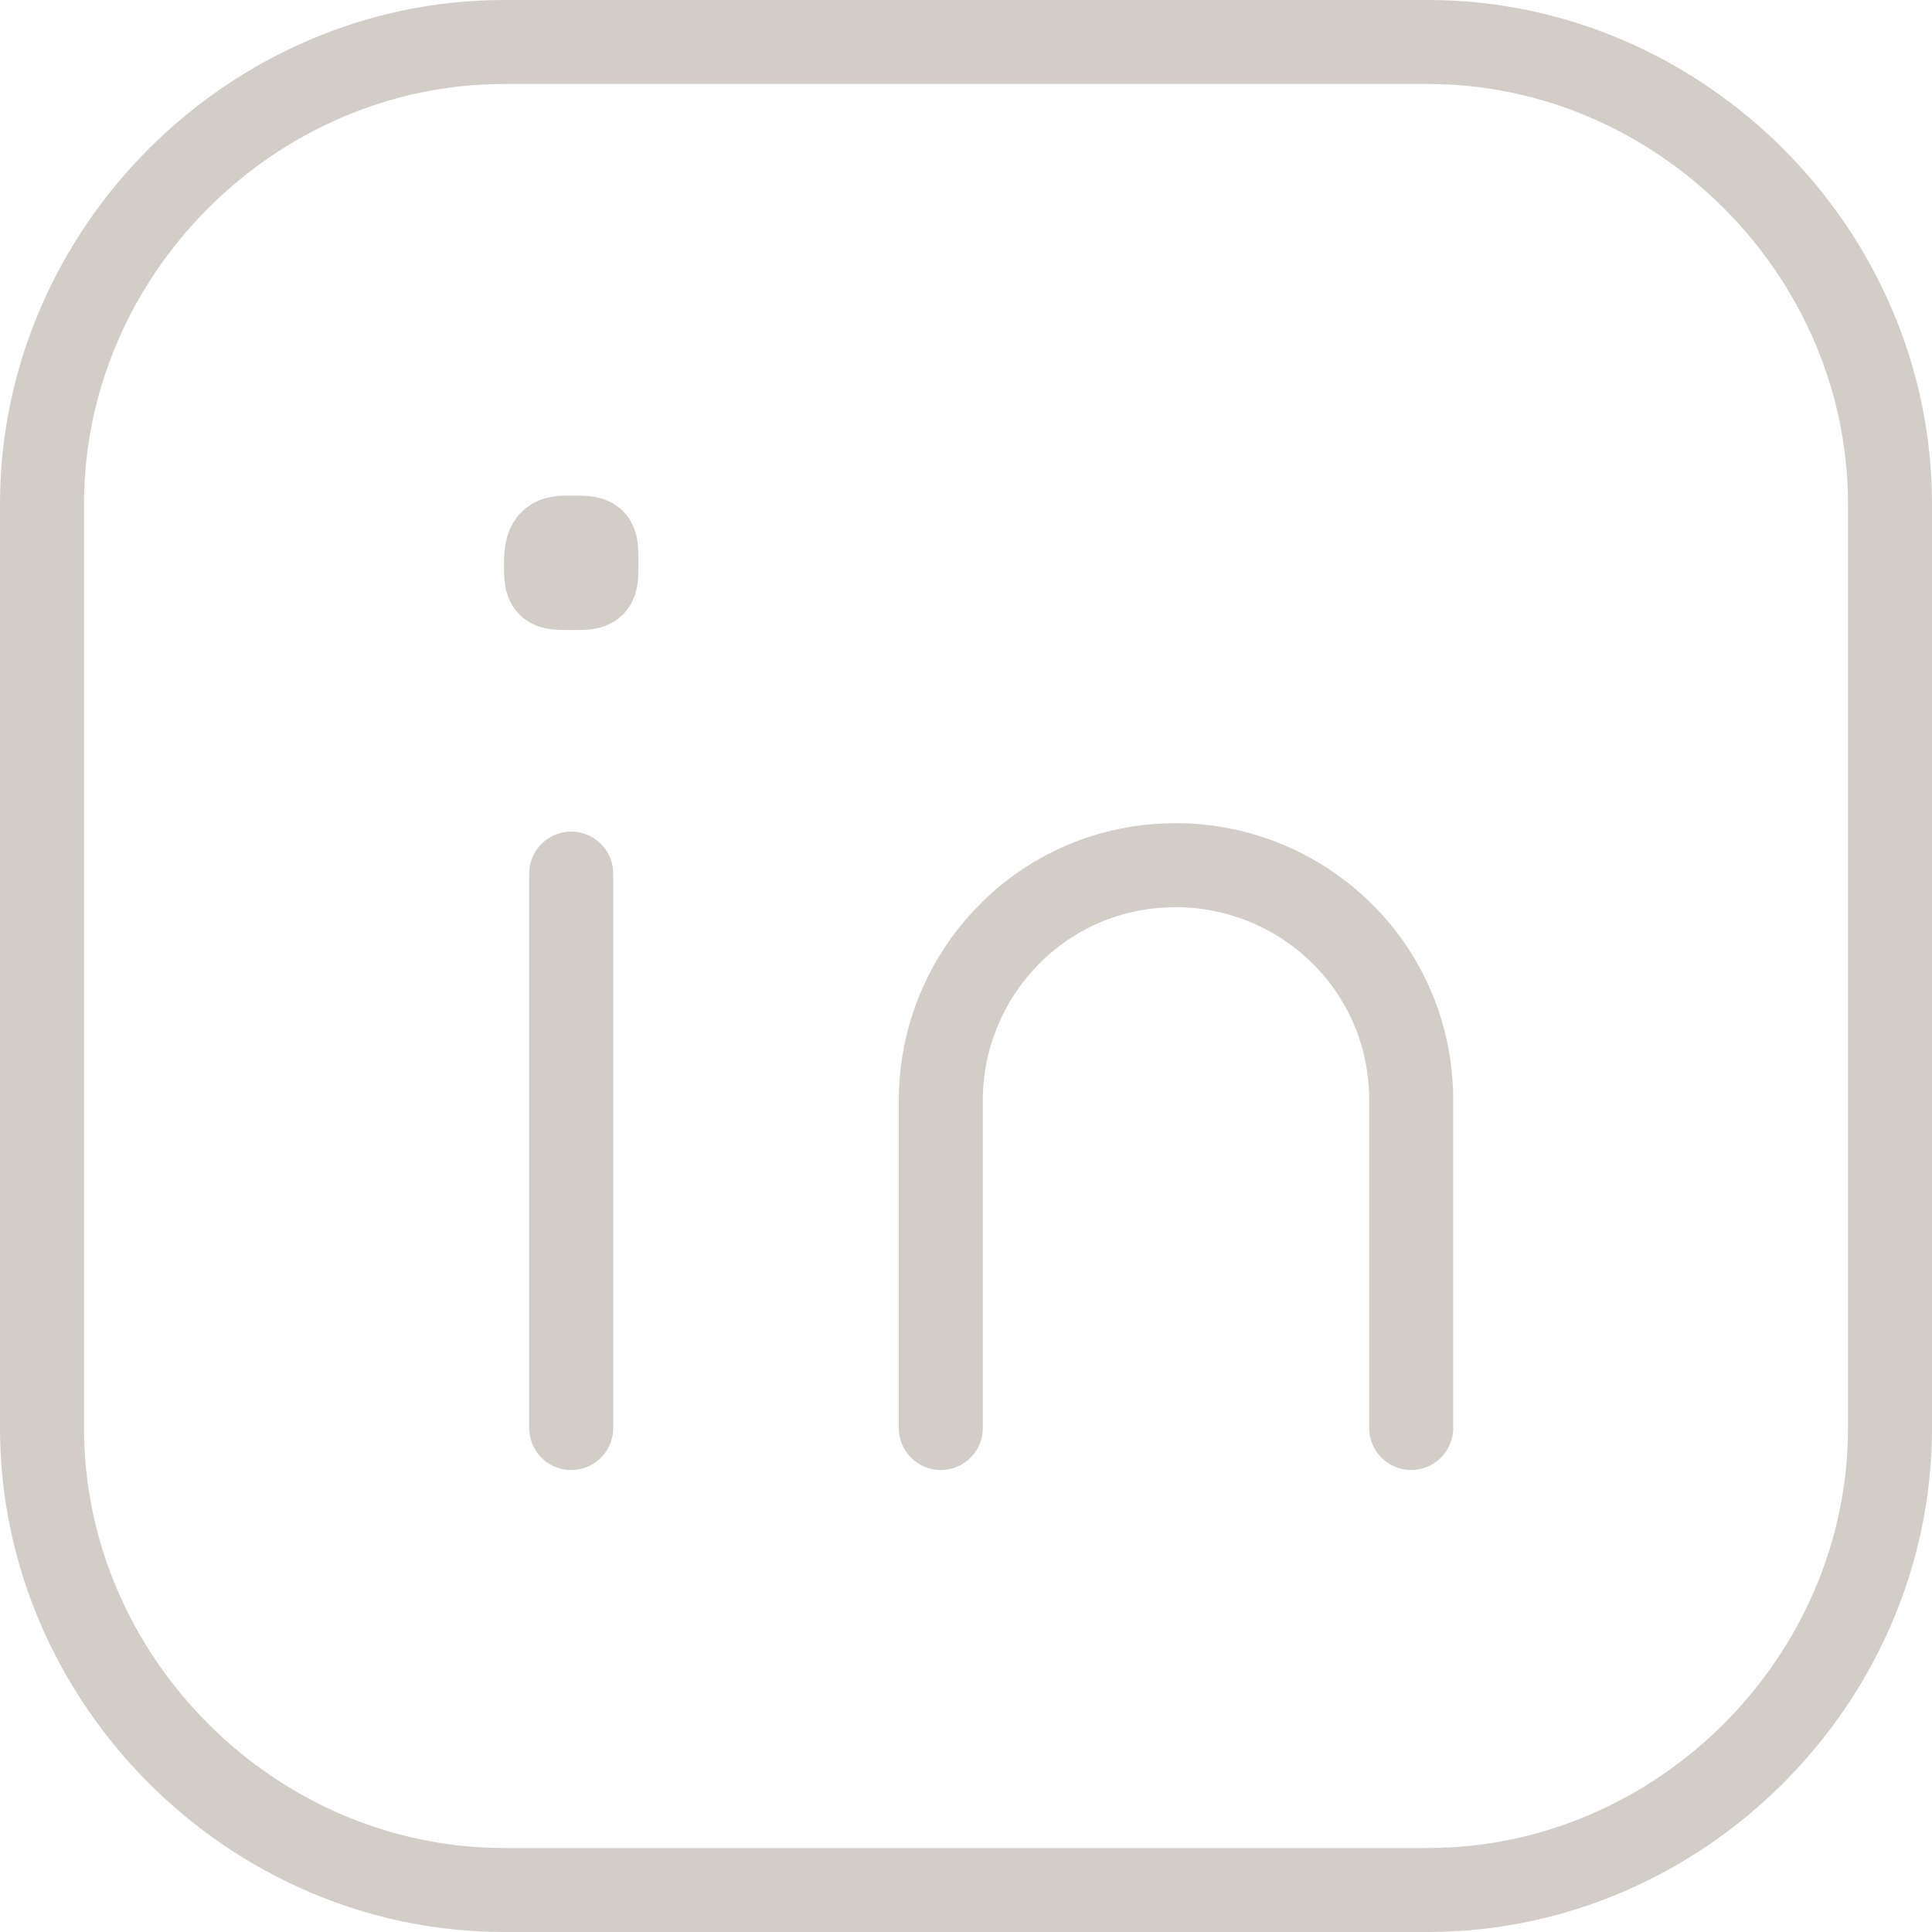 <?xml version="1.0" encoding="UTF-8"?>
<svg id="Layer_1" xmlns="http://www.w3.org/2000/svg" version="1.1" viewBox="0 0 23 23">
  <!-- Generator: Adobe Illustrator 29.8.2, SVG Export Plug-In . SVG Version: 2.1.1 Build 3)  -->
  <defs>
    <style>
      .st0 {
        fill: none;
        stroke: #d3cdc7;
        stroke-linecap: round;
        stroke-linejoin: round;
      }
    </style>
  </defs>
  <g id="Grupo_112">
    <g id="Grupo_8">
      <g id="Grupo_5">
        <g id="Grupo_4">
          <path id="Caminho_5" class="st0" d="M6,.5h11c3,0,5.5,2.5,5.5,5.5h0v11c0,3-2.5,5.5-5.5,5.5H6c-3,0-5.5-2.5-5.5-5.5V6C.5,3,3,.5,6,.5Z"/>
        </g>
      </g>
      <g id="Grupo_6">
        <line id="Linha_1" class="st0" x1="6.8" y1="10.4" x2="6.8" y2="17"/>
      </g>
      <path id="Caminho_6" class="st0" d="M11.2,17v-3.9c0-1.5,1.2-2.8,2.8-2.8h0c1.5,0,2.8,1.2,2.8,2.8h0v3.9"/>
      <g id="Grupo_7">
        <path id="Shape_3077" class="st0" d="M6.8,6.4c-.2,0-.3,0-.3.3s0,.3.3.3.3,0,.3-.3,0-.3-.3-.3"/>
      </g>
    </g>
  </g>
</svg>